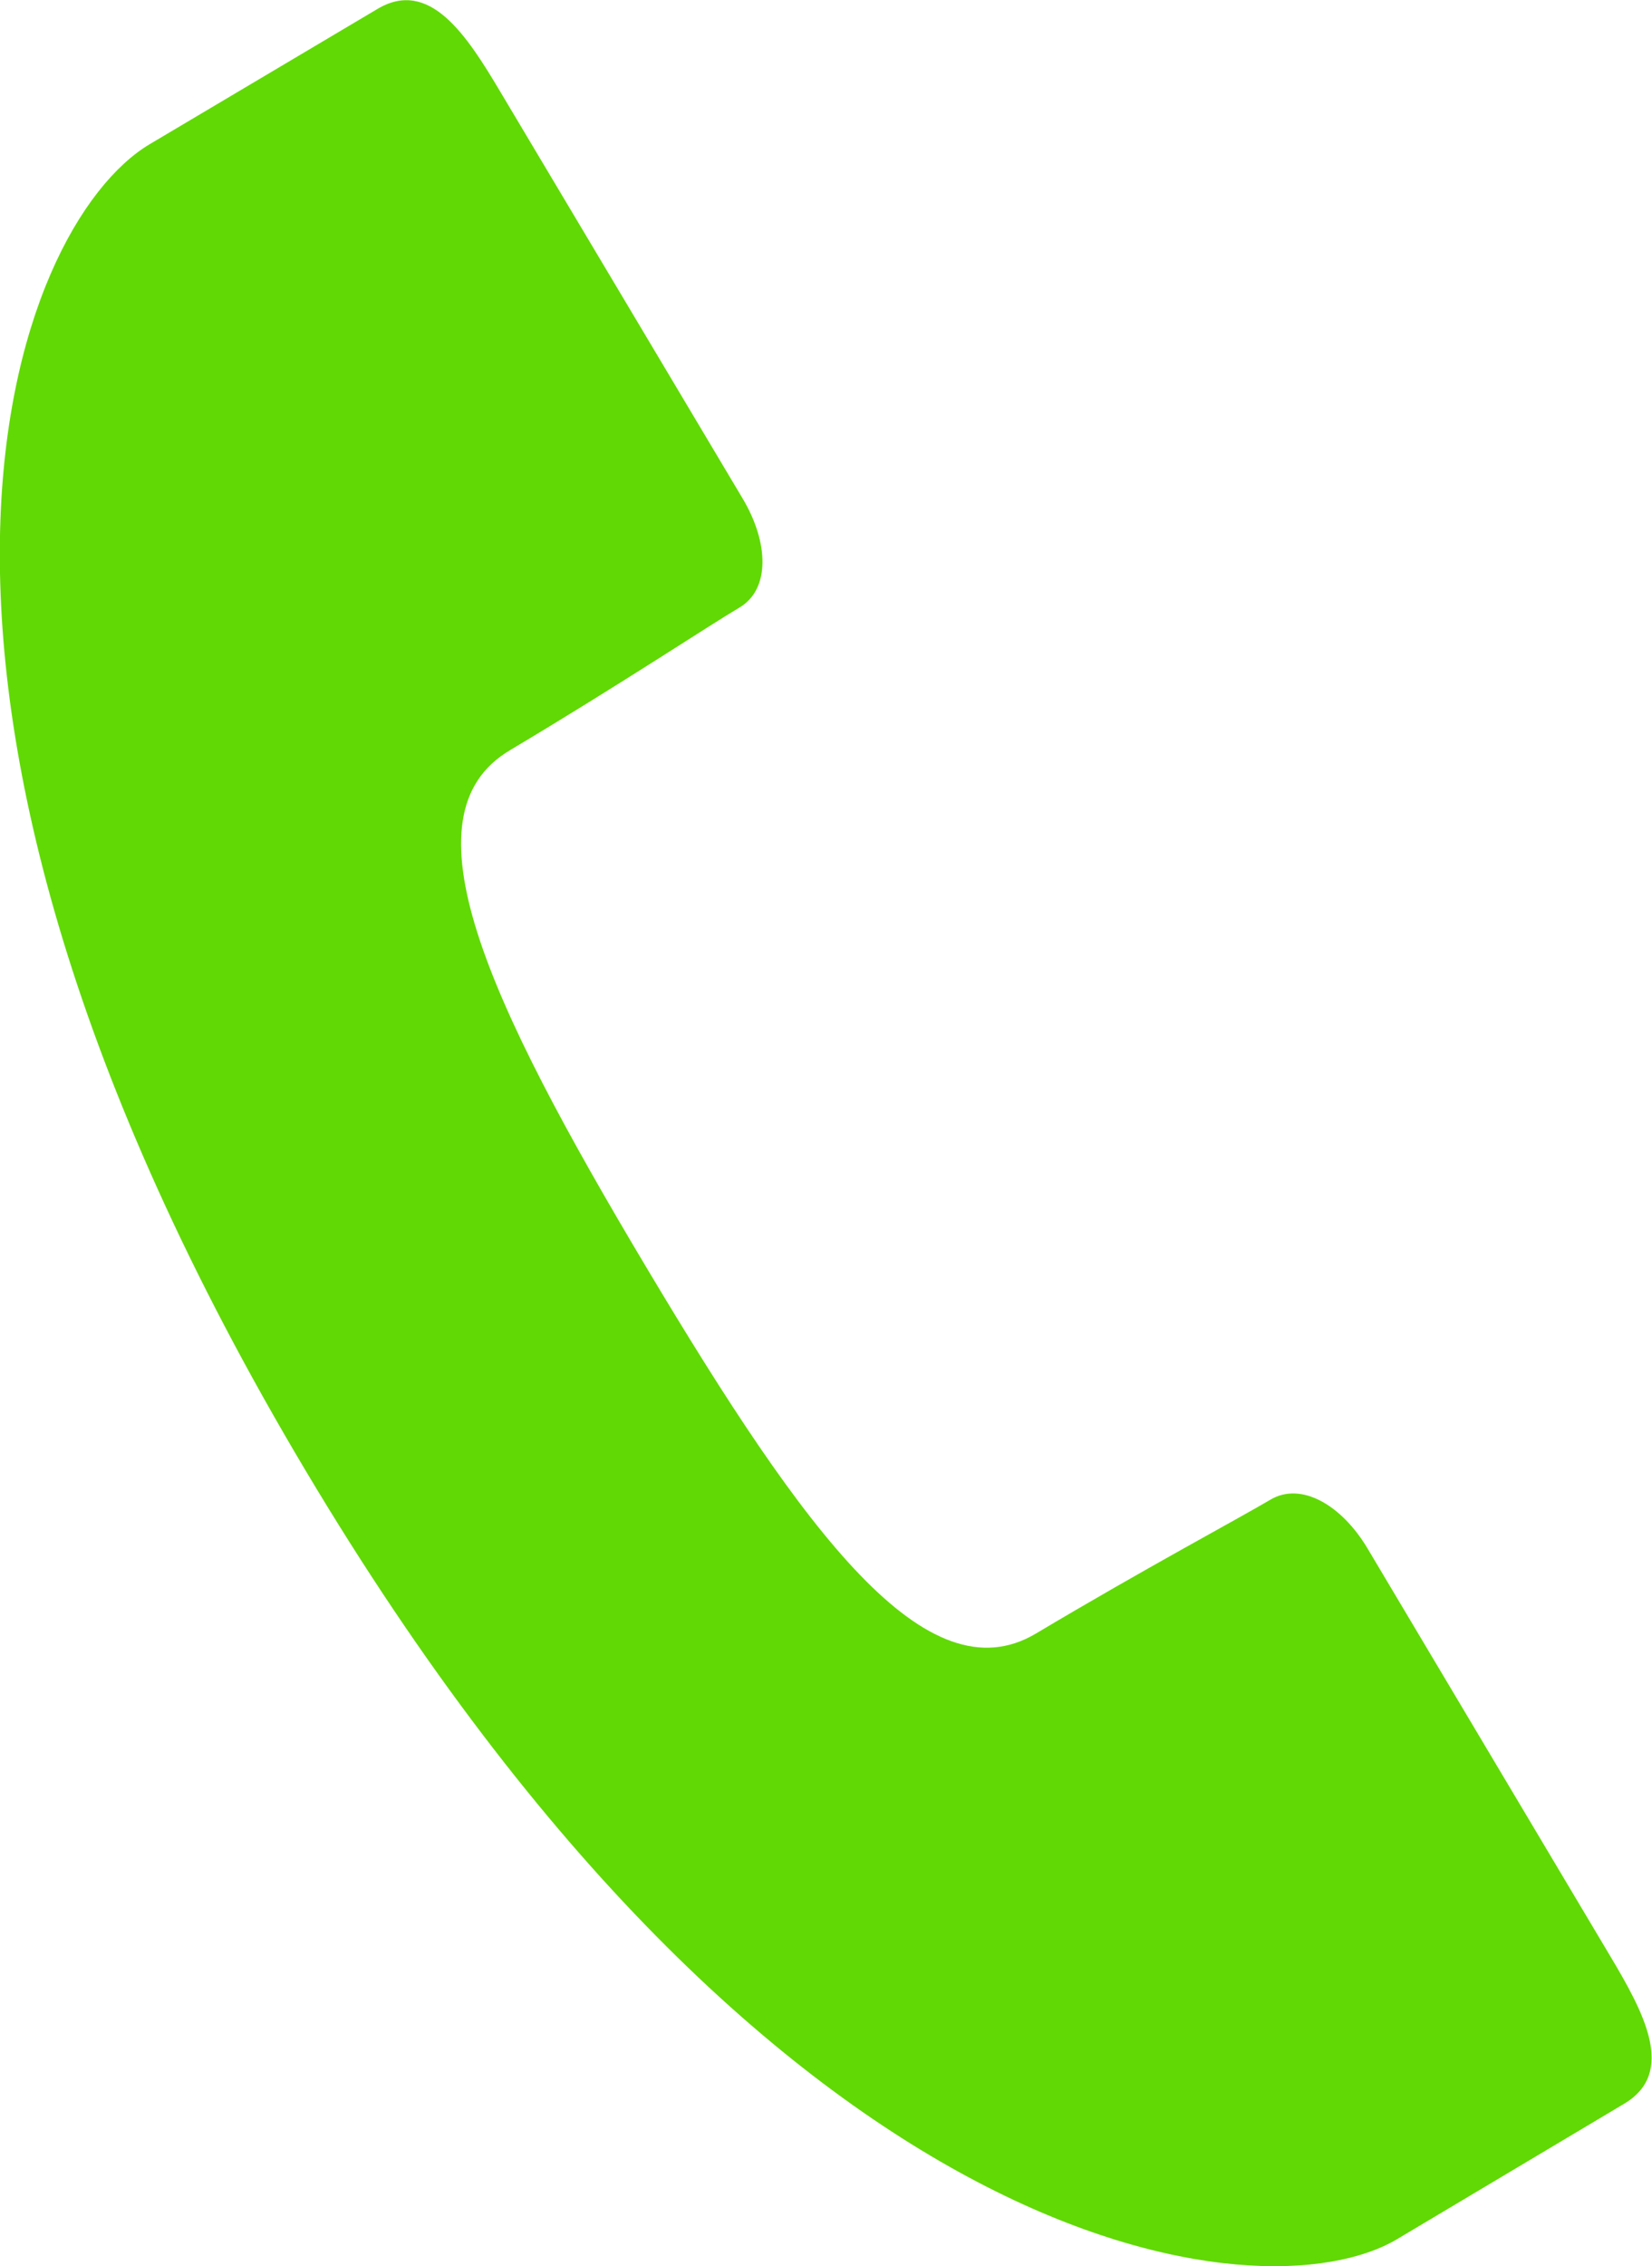 <svg xmlns="http://www.w3.org/2000/svg" xmlns:xlink="http://www.w3.org/1999/xlink" width="17.901" height="24.548" viewBox="0 0 17.901 24.548">
  <defs>
    <clipPath id="clip-path">
      <rect id="長方形_224" data-name="長方形 224" width="17.901" height="24.548" fill="#61d905"/>
    </clipPath>
  </defs>
  <g id="グループ_986" data-name="グループ 986" transform="translate(0 0)">
    <g id="グループ_142" data-name="グループ 142" transform="translate(0 0)" clip-path="url(#clip-path)">
      <path id="パス_769" data-name="パス 769" d="M5.53,8.124c1.185-.706,2.151-1.347,2.483-1.543s.32-.7.036-1.178S5.425,1,5.425,1C5.058.382,4.654-.244,4.085.1L1.622,1.562C.153,2.437-1.8,7.353,3.311,15.929s10.36,9.2,11.828,8.326L17.6,22.788c.568-.339.211-.992-.157-1.608l-2.624-4.406c-.282-.474-.722-.726-1.053-.529s-1.355.743-2.539,1.449-2.5-1.078-4.224-3.967-2.662-4.9-1.477-5.6" transform="translate(0 0)" fill="#61d905"/>
    </g>
  </g>
</svg>
